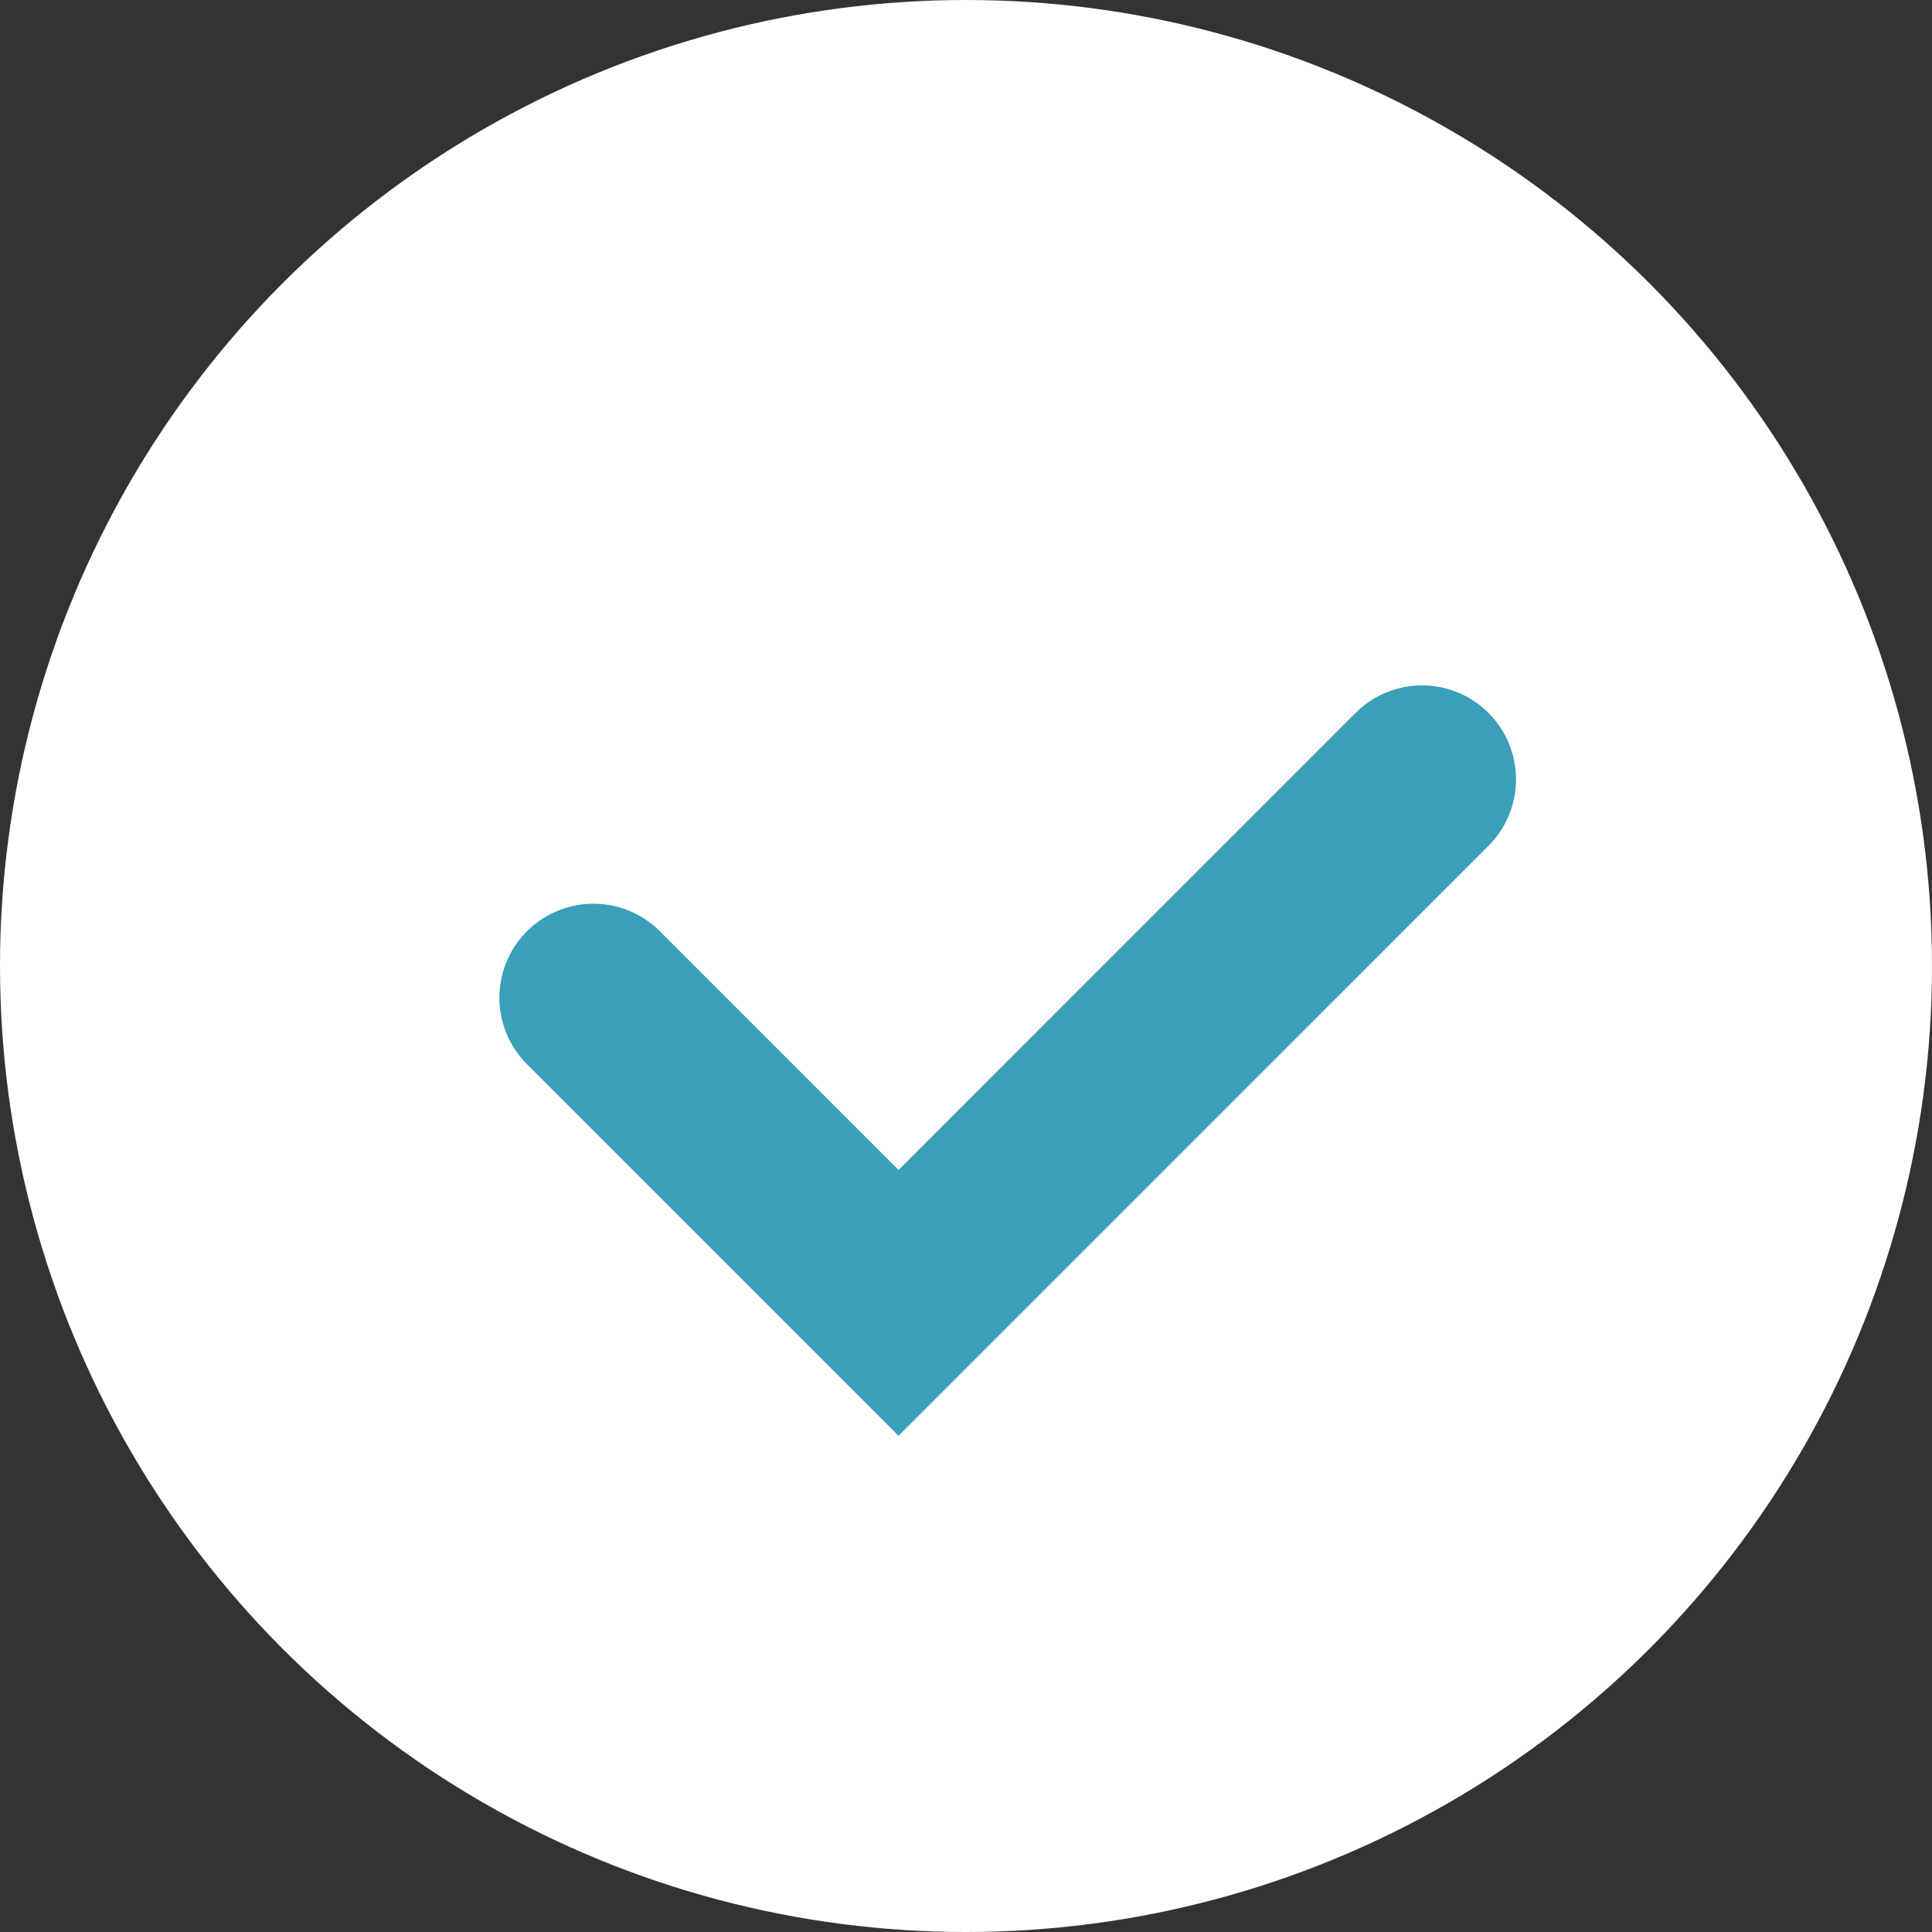 <?xml version="1.0" encoding="UTF-8"?>
<svg id="_レイヤー_1" data-name="レイヤー 1" xmlns="http://www.w3.org/2000/svg" viewBox="0 0 40.092 40.092">
  <rect x="0" y="0" width="40.092" height="40.092" fill="#333333" stroke="none"/>
  <circle cx="20.046" cy="20.046" r="20.046" style="fill: #fff; stroke-width: 0px;"/>
  <polyline points="12.314 20.704 18.646 27.037 29.509 16.173" style="fill: none; stroke: #3a9fb9; stroke-linecap: round; stroke-miterlimit: 10; stroke-width: 3.901px;"/>
</svg>